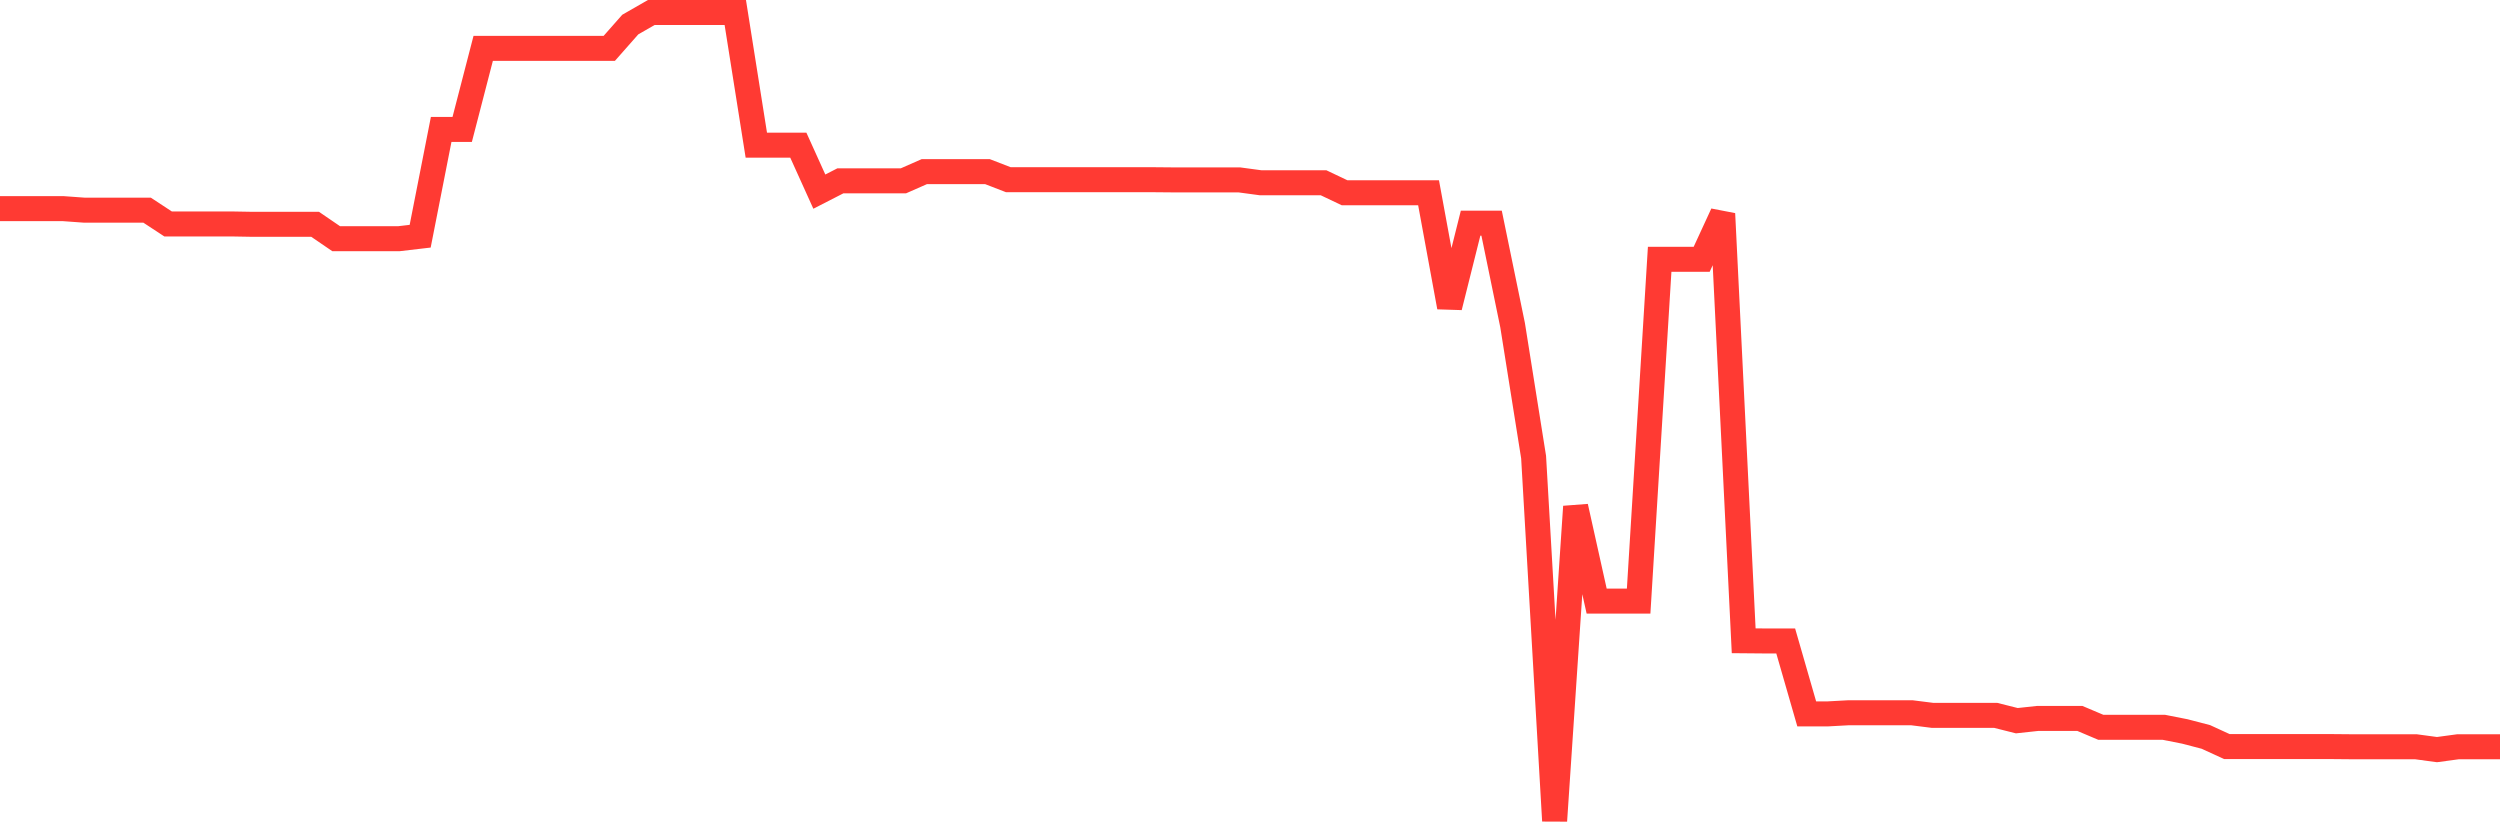 <svg
  xmlns="http://www.w3.org/2000/svg"
  xmlns:xlink="http://www.w3.org/1999/xlink"
  width="120"
  height="40"
  viewBox="0 0 120 40"
  preserveAspectRatio="none"
>
  <polyline
    points="0,10.014 1.008,10.014 2.017,10.014 3.025,10.014 4.034,10.087 5.042,10.087 6.05,10.087 7.059,10.087 8.067,10.749 9.076,10.749 10.084,10.749 11.092,10.749 12.101,10.767 13.109,10.767 14.118,10.767 15.126,10.767 16.134,11.456 17.143,11.456 18.151,11.456 19.16,11.456 20.168,11.338 21.176,6.214 22.185,6.214 23.193,2.323 24.202,2.323 25.21,2.323 26.218,2.323 27.227,2.323 28.235,2.323 29.244,2.323 30.252,1.18 31.261,0.6 32.269,0.6 33.277,0.6 34.286,0.6 35.294,0.6 36.303,6.967 37.311,6.967 38.319,6.967 39.328,9.198 40.336,8.681 41.345,8.681 42.353,8.681 43.361,8.681 44.37,8.237 45.378,8.237 46.387,8.237 47.395,8.237 48.403,8.627 49.412,8.627 50.42,8.627 51.429,8.627 52.437,8.627 53.445,8.627 54.454,8.627 55.462,8.627 56.471,8.636 57.479,8.636 58.487,8.636 59.496,8.636 60.504,8.772 61.513,8.772 62.521,8.772 63.529,8.772 64.538,9.252 65.546,9.252 66.555,9.252 67.563,9.252 68.571,9.252 69.58,14.74 70.588,10.713 71.597,10.713 72.605,15.61 73.613,21.941 74.622,39.4 75.63,24.317 76.639,28.852 77.647,28.852 78.655,28.852 79.664,12.445 80.672,12.445 81.681,12.445 82.689,10.259 83.697,30.757 84.706,30.766 85.714,30.766 86.723,34.267 87.731,34.267 88.739,34.212 89.748,34.212 90.756,34.212 91.765,34.212 92.773,34.339 93.782,34.339 94.79,34.339 95.798,34.339 96.807,34.593 97.815,34.484 98.824,34.484 99.832,34.484 100.84,34.911 101.849,34.911 102.857,34.911 103.866,34.911 104.874,35.11 105.882,35.373 106.891,35.836 107.899,35.836 108.908,35.836 109.916,35.836 110.924,35.836 111.933,35.836 112.941,35.845 113.95,35.845 114.958,35.845 115.966,35.845 116.975,35.981 117.983,35.845 118.992,35.845 120,35.845"
    fill="none"
    stroke="#ff3a33"
    stroke-width="1.2"
  >
  </polyline>
</svg>